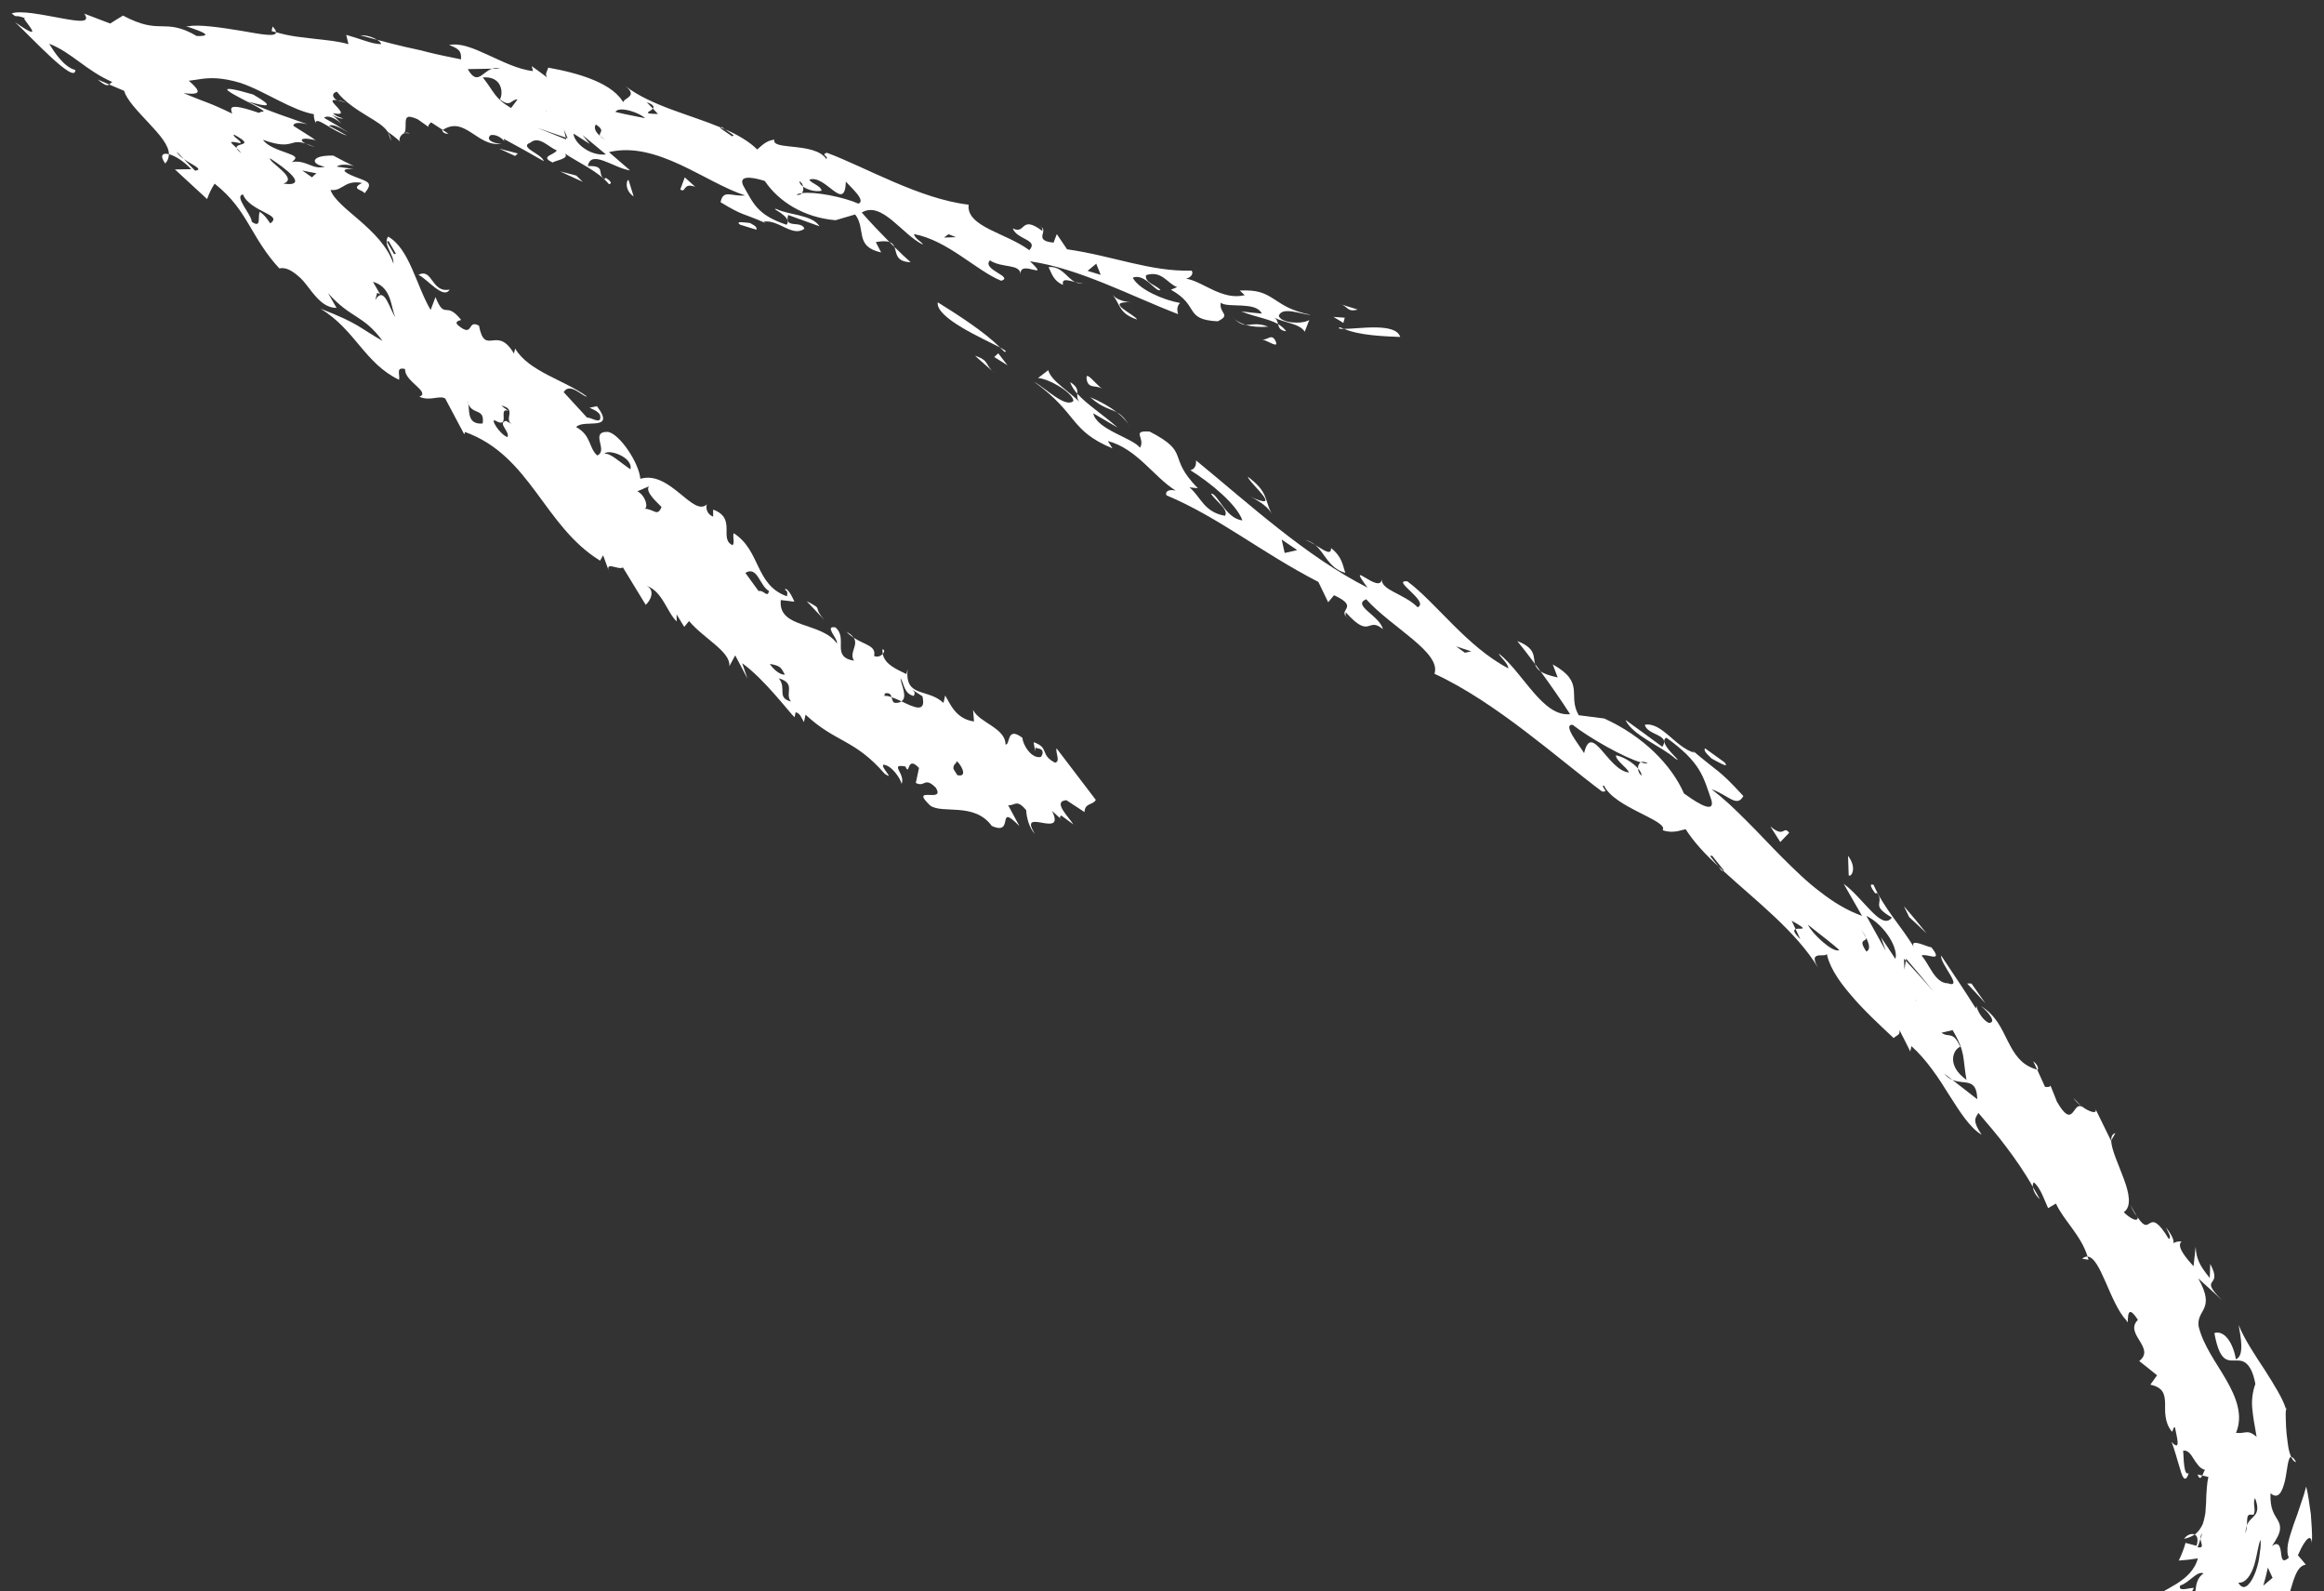 <?xml version="1.0" encoding="UTF-8"?>
<svg xmlns="http://www.w3.org/2000/svg" width="187" height="128" viewBox="0 0 187 128" fill="none">
  <rect x="0" y="0" width="187" height="128" fill="#333333" stroke="none"/>
  <path d="M80.825 28.303C80.738 28.195 80.576 28.067 80.457 27.948C80.879 28.172 81.069 28.304 80.825 28.303Z" fill="white"></path>
  <path d="M75.455 24.318C76.918 25.229 79.224 26.689 80.457 27.948C79.102 27.233 75.276 25.576 75.455 24.318Z" fill="white"></path>
  <path d="M80.08 30.055L78.454 28.616C79.682 29.022 79.195 29.36 80.08 30.055Z" fill="white"></path>
  <path d="M80 28.721L80.322 28.421L81.067 29.384L80 28.721Z" fill="white"></path>
  <path d="M169.874 91.751C169.876 91.46 169.944 91.224 170.213 91.147L169.874 91.751Z" fill="white"></path>
  <path d="M171.421 96.919C171.633 97.323 171.795 97.593 171.939 97.82C171.731 97.591 171.613 97.357 171.421 96.919Z" fill="white"></path>
  <path d="M166.824 88.303L167.448 88.954C167.216 88.774 166.993 88.55 166.824 88.303Z" fill="white"></path>
  <path d="M123.515 53.411C122.99 52.708 122.485 52.049 122.089 51.57C123.615 52.158 123.354 52.822 123.515 53.411Z" fill="white"></path>
  <path d="M176.829 118.61L177.203 118.695C177.1 118.91 176.975 119.026 176.829 118.61Z" fill="white"></path>
  <path d="M167.542 101.258C167.689 101.124 167.833 101.074 167.972 101.084C167.998 101.169 168.034 101.25 168.055 101.335L167.542 101.258Z" fill="white"></path>
  <path d="M163.98 86.059C163.961 86.059 163.939 86.048 163.918 86.046L163.599 85.357C163.904 85.608 164.023 85.834 163.98 86.059Z" fill="white"></path>
  <path d="M176.593 123.442C176.356 123.594 176.082 123.719 175.741 123.785C175.976 123.452 176.357 123.325 176.593 123.442Z" fill="white"></path>
  <path d="M172.014 97.918C172.016 97.929 172.006 97.924 172.008 97.935C171.989 97.903 171.958 97.851 171.94 97.82C171.971 97.855 171.983 97.886 172.014 97.918Z" fill="white"></path>
  <path d="M163.576 95.489C163.761 95.813 163.946 96.109 164.135 96.464C163.777 96.148 163.609 95.78 163.576 95.489Z" fill="white"></path>
  <path d="M123.515 53.411C123.664 53.61 123.81 53.808 123.959 54.008C123.687 53.823 123.574 53.625 123.515 53.411Z" fill="white"></path>
  <path d="M86.107 30.735C86.695 31.1 86.704 31.393 86.683 31.672C86.421 31.372 86.215 31.063 86.107 30.735Z" fill="white"></path>
  <path d="M130.539 147.87C129.743 148.14 128.912 148.04 128.119 147.861C127.323 147.653 126.564 147.378 125.869 147.346L126.337 147.773C125.868 147.65 125.401 147.536 124.938 147.386L124.932 147.993C123.768 147.792 122.454 147.827 121.333 147.704C120.772 147.652 120.259 147.59 119.842 147.464C119.426 147.327 119.105 147.142 118.925 146.874L119.076 147.873L117.892 147.329C117.5 147.15 117.11 146.972 116.726 146.767C117.154 147.073 117.592 147.343 118.034 147.622C117.684 147.598 117.311 147.572 116.931 147.504C116.552 147.437 116.162 147.356 115.771 147.266C115.38 147.177 114.988 147.079 114.605 146.978C114.222 146.877 113.853 146.744 113.499 146.629C112.793 146.39 112.155 146.173 111.663 145.985C111.174 145.788 110.824 145.649 110.681 145.613L110.834 146.026C110.346 146.09 110.058 145.768 109.631 145.536L109.844 146.151C108.827 145.868 108.002 145.626 107.232 145.49C106.85 145.414 106.48 145.365 106.127 145.299C105.772 145.232 105.426 145.167 105.076 145.101C104.379 144.96 103.653 144.836 102.867 144.534C102.471 144.391 102.053 144.221 101.604 144.016C101.38 143.913 101.145 143.806 100.907 143.678C100.671 143.545 100.427 143.401 100.173 143.245C98.947 142.826 100.748 143.704 100.648 143.992C99.831 144.086 98.471 143.022 98.26 142.648C98.222 143.574 100.19 144.182 98.496 144.156C98.086 143.739 98.172 143.994 98.15 144.234C98.132 144.465 97.989 144.717 97.153 144.197L96.966 142.879C95.931 142.552 96.379 143.547 94.921 142.648C94.19 141.955 94.861 141.985 95.372 141.97C95.627 141.965 95.852 141.935 95.842 141.818C95.83 141.705 95.599 141.478 94.952 141.062C94.61 140.886 94.185 140.833 93.699 140.819C93.209 140.812 92.671 140.821 92.103 140.777C91.534 140.737 90.929 140.651 90.323 140.439C89.714 140.233 89.141 139.846 88.593 139.289C87.516 138.825 87.387 139.162 87.372 139.512C87.355 139.861 87.447 140.222 86.765 139.774L86.742 140.311C86.939 140.187 87.246 140.015 87.715 139.879C87.345 139.903 86.967 139.962 86.588 140.062L86.59 140.009L87.42 141.062C86.827 140.964 86.746 141.44 85.96 140.853L84.681 139.898L86.033 139.167C86.19 139.082 86.393 138.975 86.657 138.887C86.985 138.931 87.462 138.995 87.992 139.066C88.481 139.13 88.968 139.199 89.407 139.201C88.514 139.061 88.2 139.008 88.24 138.809C88.277 138.626 88.672 138.364 89.127 138.158C89.577 137.948 90.082 137.782 90.226 137.595C90.365 137.418 90.151 137.11 89.012 136.919C89.568 136.884 90.127 136.903 90.68 136.976C90.479 136.908 90.431 136.808 90.551 136.731C91.311 136.776 92.075 136.924 92.817 137.181C92.5 136.989 92.045 136.801 91.562 136.64C91.079 136.482 90.567 136.368 90.142 136.272C89.717 136.179 89.377 136.098 89.244 135.982C89.112 135.866 89.182 135.699 89.618 135.486C90.867 135.405 92.157 135.547 93.414 135.978C93.026 135.508 93.172 135.339 93.448 135.229C93.584 135.174 93.748 135.135 93.876 135.077C94.015 135.023 94.064 134.929 94.082 134.805C92.447 133.95 90.647 133.523 88.822 133.507C86.998 133.494 85.116 133.891 83.329 134.808L76.183 138.475L82.893 144.965L83.875 145.914C83.838 145.444 83.085 144.62 83.635 144.562C84.552 145.019 84.791 145.388 85.037 145.734C85.286 146.07 85.517 146.421 86.462 146.716C86.316 146.429 86.164 146.155 86.028 145.86C86.048 146.098 86.236 146.296 85.861 146.112C85.142 145.984 85.109 145.516 85.279 145.265C85.729 145.199 86.26 145.549 86.751 145.941C87.235 146.345 87.641 146.852 87.769 147.183C89.873 148.431 88.766 146.516 89.317 146.648C89.582 147.407 90.471 147.9 91.408 148.354C91.873 148.588 92.367 148.779 92.811 148.988C93.254 149.199 93.646 149.427 93.925 149.704L93.376 148.677C95.341 148.821 96.522 150.051 97.405 150.717L97.25 150.05C97.531 150.192 97.806 150.299 98.073 150.381C98.345 150.454 98.61 150.5 98.865 150.536C99.376 150.606 99.851 150.628 100.286 150.694C101.152 150.841 101.869 151.11 102.448 152.339L102.32 151.91C102.833 152 103.487 152.086 104.107 152.243C104.733 152.383 105.323 152.608 105.71 153.027C105.798 152.817 106.046 152.597 106.459 152.654C106.775 153.549 107.971 153.256 109.45 153.51C108.533 153.071 109.079 152.218 108.142 151.731C109.368 151.54 109.795 151.93 110.167 152.43C110.539 152.919 110.852 153.505 111.8 153.706C113.033 153.468 110.898 152.959 110.715 152.549C111.407 152.833 112.158 152.921 112.906 152.925C113.656 152.927 114.413 152.8 115.117 152.735C116.527 152.616 117.756 152.529 118.557 153.617L117.222 154.062C118.336 154.629 118.979 154.709 118.856 154.511C118.471 154.523 118.365 154.327 118.255 154.13C119.165 154.013 119.953 154.033 120.684 154.182C121.416 154.322 122.092 154.603 122.779 154.84C123.464 155.089 124.156 155.358 124.907 155.552C125.658 155.738 126.469 155.808 127.379 155.724C127.109 155.36 126.594 155.237 126.575 154.933C127.405 154.752 127.805 155.228 128.346 155.647C128.884 156.052 129.57 156.407 130.914 155.992L130.366 155.589C131.253 155.321 131.949 155.873 131.837 156.001C131.828 155.172 133.249 155.122 134.886 154.923C135.703 154.813 136.575 154.679 137.338 154.429C138.098 154.151 138.748 153.754 139.121 153.158C140.534 153.899 144.402 153.812 145.406 153.037C146.766 151.709 143.741 152.318 144.131 151.286C144.743 151.137 145.263 151.246 145.854 151.297C146.442 151.338 147.098 151.299 147.967 150.895C148.109 151.328 147.328 152.025 146.947 152.56C146.57 153.094 146.6 153.464 148.44 153.222L148.798 152.613C148.453 152.777 148.001 153.096 147.458 153.124C146.304 152.886 147.908 152.364 148.07 152.064C149.348 151.829 150.599 151.484 151.867 151.178C152.455 152.008 150.141 152.518 149.981 152.827C150.71 152.538 151.451 152.164 152.195 151.763C152.935 151.35 153.665 150.875 154.399 150.448C155.136 150.031 155.846 149.575 156.566 149.228C156.926 149.053 157.285 148.898 157.646 148.771C158.007 148.645 158.358 148.52 158.718 148.443L158.321 148.229C160.143 147.82 160.446 147.208 160.665 146.681C160.895 146.162 161.064 145.779 162.71 145.792C163.916 144.834 161.751 145.173 163.678 143.966C164.228 143.638 164.09 144.143 164.053 144.308C164.702 144.028 165.065 143.798 165.284 143.605C165.501 143.407 165.569 143.239 165.645 143.095C165.797 142.805 165.953 142.593 167.284 142.262L166.254 141.706C166.621 141.574 167 141.453 167.389 141.34C167.773 141.218 168.159 141.096 168.545 140.974C169.321 140.729 170.134 140.522 170.882 140.234C171.632 139.949 172.357 139.638 173.011 139.271C173.663 138.903 174.209 138.435 174.652 137.912C174.002 137.418 172.82 138.591 171.909 138.508C172.142 138.438 172.373 138.356 172.603 138.263C172.827 138.163 173.047 138.049 173.267 137.928C173.705 137.685 174.136 137.404 174.56 137.098C175.418 136.498 176.203 135.743 176.959 134.961C178.475 133.388 179.737 131.642 180.986 130.329C180.991 130.964 181.541 130.818 182.015 130.768C182.481 130.72 182.883 130.789 182.443 132.001C181.837 131.988 181.521 132.3 181.232 132.732C180.946 133.166 180.685 133.727 180.233 134.174C180.988 134.142 181.675 133.639 182.258 132.87C182.842 132.102 183.314 131.077 183.668 130.053C184.032 129.031 184.255 128.003 184.507 127.236C184.765 126.465 185.018 125.934 185.538 125.866C185.328 125.605 185.115 125.352 184.899 125.108C185.031 124.817 185.264 124.298 185.511 123.98C185.75 123.664 185.978 123.551 186.026 124.136C186.072 123.346 185.986 122.572 185.941 121.805L185.779 120.68C185.748 120.494 185.725 120.306 185.688 120.124L185.565 119.582C185.511 119.782 185.451 120.007 185.378 120.25C185.296 120.492 185.208 120.754 185.116 121.028C185.027 121.293 184.935 121.57 184.841 121.85C184.735 122.128 184.633 122.406 184.541 122.676C184.375 123.217 184.183 123.729 184.103 124.176C184.061 124.4 184.05 124.608 184.061 124.796C184.062 124.983 184.098 125.151 184.174 125.296C183.625 125.797 183.591 125.331 183.537 124.877C183.482 124.414 183.348 123.957 182.812 124.371C183.222 123.777 183.429 123.345 183.459 123.025C183.49 122.703 183.398 122.487 183.274 122.273C183.031 121.841 182.644 121.435 182.694 120.117C183.33 120.666 183.648 119.988 183.862 119.099C184.052 118.229 184.087 117.192 184.365 117.196C184.257 116.981 184.178 116.688 184.12 116.354C184.091 116.187 184.068 116.009 184.049 115.826C184.023 115.647 184.001 115.463 183.984 115.278C183.948 114.908 183.936 114.528 183.926 114.194C183.912 113.862 183.915 113.565 183.936 113.343C183.711 112.542 182.99 111.395 182.223 110.186C181.437 108.991 180.596 107.741 180.131 106.585C180.309 107.569 180.604 109.091 179.908 109.341C179.707 108.096 179.016 106.974 178.178 107.232C178.578 109.402 179.124 109.455 179.763 109.444C180.076 109.438 180.404 109.41 180.701 109.639C180.994 109.869 181.297 110.331 181.477 111.329C181.361 111.65 181.289 111.952 181.251 112.257C181.206 112.567 181.197 112.878 181.219 113.207C181.245 113.534 181.294 113.884 181.351 114.277C181.409 114.669 181.508 115.09 181.576 115.58C181.184 115.242 180.954 115.196 180.731 115.213C180.51 115.23 180.297 115.31 179.921 115.26C180.518 113.842 179.927 112.384 179.131 110.997C178.328 109.599 177.298 108.26 176.912 106.701C176.714 105.304 178.335 105.399 176.879 102.834C177.52 103.425 178.168 103.988 178.808 104.611C176.786 102.57 178.948 103.729 177.846 101.671L177.809 102.804C176.911 101.707 176.732 101.205 176.672 100.292C176.623 100.812 176.567 101.334 176.504 101.857C175.984 101.293 175.056 100.232 175.545 99.865C175.228 99.849 175.026 99.907 174.883 100.008C174.938 99.789 174.821 99.433 174.283 98.726C174.486 99.219 174.755 99.489 174.514 99.673C173.645 98.217 173.284 98.234 173.029 98.374C172.769 98.518 172.588 98.801 172.012 97.934C172.016 98.339 171.428 98.037 170.887 97.515C171.551 97.053 171.314 95.959 170.886 94.814C170.467 93.665 169.882 92.452 169.879 91.75L169.869 91.775L168.584 89.149C168.855 89.676 168.113 89.477 167.452 88.953L167.544 89.05C166.773 88.521 166.882 90.987 165.512 88.629C165.329 88.166 165.15 87.699 164.956 87.243C165.079 87.471 164.732 87.448 164.552 87.429L163.923 86.045C162.629 85.698 162.086 84.786 161.567 83.767C161.31 83.257 161.061 82.719 160.73 82.22C160.391 81.729 159.97 81.276 159.383 80.928C159.999 81.389 160.713 82.303 160.014 82.28C159.53 82.039 159.13 81.364 159.03 80.913L158.991 81.132C158.094 79.687 157.134 78.29 156.19 76.862C156.099 77.539 158.042 79.551 156.724 79.097C155.684 79.093 155.232 77.527 154.615 76.87C154.992 76.644 156.452 77.528 155.404 76.199C155.109 76.205 153.657 75.418 153.987 76.159C153.754 75.784 153.479 75.383 153.187 74.966C152.888 74.556 152.576 74.128 152.267 73.705C151.655 72.85 151.092 71.97 150.76 71.183C150.269 70.998 150.728 71.64 150.881 71.852L151.055 71.844C151.664 72.718 150.439 72.759 152.229 73.809C151.816 74.379 151.216 73.956 150.539 73.258C149.86 72.562 149.078 71.614 148.351 71.096L149.829 73.677C148.625 73.243 147.514 72.566 146.464 71.744C145.394 70.945 144.408 69.971 143.421 68.993C142.436 68.014 141.495 66.975 140.538 66.035C140.064 65.559 139.594 65.099 139.128 64.666C138.657 64.239 138.186 63.844 137.719 63.488C139.086 63.963 139.751 64.999 140.28 64.035C138.258 61.837 138.418 62.26 136.177 60.36L136.348 60.554C134.798 60.122 133.722 58.057 132.348 58.301C132.543 59.162 134.431 59.061 133.762 60.077C132.778 59.349 131.789 58.627 130.796 57.913C131.343 59.155 133.765 60.068 134.806 61.027C135.669 61.556 133.247 59.716 134.092 59.345C136.883 61.36 137.052 62.477 137.717 64.391C138.028 65.675 136.014 64.19 135.499 63.827C134.499 61.535 132.214 59.212 129.085 57.797L127.03 57.534C126.097 55.918 127.597 54.926 124.941 53.446L125.339 54.494C124.643 54.348 124.229 54.187 123.963 54.007C124.785 55.131 125.648 56.37 126.338 57.45C124.141 57.679 122.598 54.175 120.614 52.577C120.628 52.799 121.343 53.319 121.369 53.765C118.021 52.018 115.58 48.505 113.243 46.763C111.876 46.626 115.066 48.398 114.071 48.85C112.968 47.736 111.081 47.489 111.188 46.556C111.107 47.934 108.174 44.753 110.039 47.271C105.103 44.771 100.573 40.592 96.237 37.035C96.271 37.487 96.109 37.742 95.78 37.824C97.38 38.818 99.534 40.589 99.968 41.859C98.592 41.72 97.936 39.595 97.44 39.714C97.815 40.304 98.88 40.967 98.574 41.491C96.847 41.205 96.599 39.907 95.701 39.203L96.385 39.273C93.835 36.685 95.864 36.446 92.51 34.718C90.966 34.613 92.198 35.236 91.73 36.018C91.173 35.243 88.231 34.556 87.97 33.247L89.933 34.398C88.725 33.33 87.451 32.529 86.688 31.672C86.679 31.898 86.65 32.117 86.893 32.363C85.982 31.439 84.57 30.634 84.347 29.776L83.524 30.411C84.392 30.45 86.34 31.59 86.372 32.253C85.732 32.858 84.088 31.189 83.207 30.713C86.786 33.297 86.021 34.608 89.512 36.067L89.141 35.477C91.496 36.095 92.866 38.401 94.601 39.463C94.011 39.325 93.722 39.564 93.862 39.846C98.07 41.608 101.501 44.459 106.081 46.81L106.872 48.446L107.343 47.879C109.635 48.949 107.253 49.039 108.657 49.843C108.136 49.517 108.294 49.474 108.285 49.252C110.302 51.51 110.016 49.543 111.272 50.611C111.034 49.535 108.761 48.691 109.931 48.204C111.943 50.457 116.006 52.485 115.423 54.198C120.359 56.476 125.336 61.004 128.902 63.666C129.579 63.756 128.726 63.252 129.058 63.182C129.497 64.102 130.806 64.8 131.944 65.376C133.079 65.955 134.045 66.405 133.784 66.782C134.616 67.084 135.303 66.757 135.634 66.702C136.284 67.726 137.219 68.724 138.271 69.702L137.598 68.861L137.764 68.834L138.72 70.026L138.642 70.037C141.272 72.443 144.556 74.956 146.285 77.841C145.306 76.159 147.371 77.338 146.959 76.485C147.08 77.581 147.856 78.79 148.891 79.996C149.913 81.215 151.212 82.419 152.375 83.504C152.58 83.28 152.927 83.285 152.834 82.849C153.127 83.428 153.425 83.998 153.709 84.58L153.801 84.15C155.036 85.259 156.002 86.73 156.848 88.1C157.716 89.453 158.481 90.692 159.455 91.286C158.698 90.161 158.921 89.953 159.195 89.53C159.959 90.44 160.726 91.303 161.442 92.275C162.166 93.238 162.892 94.265 163.579 95.488C163.556 95.317 163.574 95.178 163.657 95.106C164.209 95.594 164.482 96.495 164.8 97.186L165.434 96.817C166.032 98.149 167.459 99.371 167.977 101.084C169.029 101.142 169.767 104.816 171.11 106.23C171.379 106.948 170.898 104.415 172.026 106.173C171.455 106.736 171.822 107.301 172.168 107.861C172.511 108.42 172.803 108.963 172.132 109.485C172.614 109.863 173.098 110.244 173.567 110.632L173.028 111.387C174.087 111.605 174.189 112.184 174.214 112.877C174.216 113.225 174.195 113.603 174.261 113.991C174.316 114.379 174.444 114.774 174.771 115.174C174.897 115.004 174.855 114.784 175.011 114.827C175.121 115.497 175.557 116.857 174.73 115.994C174.946 116.468 175.211 117.518 175.436 118.217C175.624 118.904 175.857 119.306 176.117 118.506C175.885 118.614 175.822 118.335 175.758 117.936C175.699 117.538 175.701 117.023 175.663 116.702C176.019 116.615 176.274 116.962 176.507 117.345C176.627 117.537 176.761 117.739 176.907 117.903C177.045 118.065 177.211 118.192 177.426 118.237C177.361 118.304 177.288 118.53 177.207 118.695L177.697 118.808C177.575 119.312 177.578 119.79 177.533 120.233C177.516 120.455 177.527 120.676 177.513 120.886C177.498 121.094 177.483 121.299 177.469 121.501C177.465 121.703 177.426 121.893 177.385 122.076C177.345 122.26 177.299 122.437 177.242 122.606C177.085 122.931 176.895 123.223 176.597 123.442C176.801 123.542 176.909 123.843 176.739 124.347L175.858 124.111C175.735 124.577 175.543 125.049 175.316 125.533C175.833 125.503 176.327 125.446 176.849 125.356C176.607 126.308 175.876 126.944 175.104 127.425C174.322 127.913 173.484 128.269 172.796 128.872C173.205 129.553 172.477 130.148 171.547 130.807C170.626 131.481 169.485 132.184 169.254 133.29L170.753 132.532C170.047 133.053 169.533 133.509 169.111 133.929C168.672 134.331 168.323 134.693 167.977 135.051C167.625 135.401 167.293 135.768 166.832 136.101C166.374 136.438 165.821 136.784 165.082 137.154C165.573 136.645 165.951 136.281 166.283 135.968C166.448 135.811 166.602 135.667 166.753 135.524C166.901 135.377 167.039 135.225 167.184 135.066C167.751 134.418 168.441 133.646 169.495 131.864C169.176 132.247 168.846 132.596 168.51 132.919C168.175 133.241 167.806 133.505 167.452 133.769C167.093 134.028 166.733 134.269 166.375 134.501C166.02 134.737 165.638 134.927 165.276 135.136C164.541 135.541 163.843 135.971 163.124 136.406C162.409 136.846 161.754 137.406 161.07 138.036C161.463 138.225 162.386 137.958 161.8 138.73C161.286 138.577 160.545 139.018 159.93 139.369C159.311 139.713 158.802 139.929 158.828 139.405C157.973 140.205 158.184 141.062 157.613 141.502C156.267 141.707 154.969 141.958 153.635 142.082L153.814 142.203C152.527 143.344 151.077 144.056 149.593 144.56C148.843 144.791 148.085 144.975 147.324 145.13C146.555 145.257 145.781 145.347 145.01 145.432C141.9 145.718 138.833 145.648 135.656 146.492L135.841 146.961L134.133 146.429C135.455 146.758 133.642 147.103 133.573 147.528L131.429 147.147C131.075 147.089 130.721 147.017 130.368 146.934L129.314 146.7C129.227 147.129 129.501 148.09 130.539 147.87ZM176.827 124.465C176.927 124.249 176.976 124.014 177.061 123.788C177.045 123.637 177.086 123.498 177.193 123.347C177.17 123.501 177.106 123.643 177.061 123.788C177.094 124.168 177.406 124.559 176.827 124.465ZM117.878 55.233C117.668 54.598 118.577 55.526 118.914 55.669L117.494 54.634C117.158 54.71 117.696 55.045 117.878 55.233ZM182.48 126.101C182.611 126.366 182.738 126.64 182.862 126.923C182.611 127.141 182.361 127.351 182.114 127.552L182.315 126.831C182.378 126.589 182.426 126.343 182.48 126.101ZM172.802 138.568L174.211 137.814L174.192 137.992C173.722 138.241 173.265 138.499 172.791 138.733L172.802 138.568ZM156.083 143.245C156.181 143.238 156.268 143.226 156.386 143.235C156.294 143.254 156.189 143.255 156.083 143.245C155.492 143.29 155.2 143.586 154.897 143.804C154.596 144.024 154.283 144.164 153.664 143.849C154.329 142.58 155.352 143.194 156.083 143.245ZM175.917 128.438C176.255 128.162 176.421 128.019 176.528 127.73C176.107 127.729 175.212 128.082 175.434 127.527C175.726 127.478 176.07 127.179 176.397 126.921C176.726 126.663 177.032 126.44 177.308 126.564C176.759 126.946 176.718 127.504 176.658 127.956C176.584 128.398 176.511 128.71 175.917 128.438ZM167.889 100.201L168.164 100.465L167.727 99.071L167.889 100.201ZM164.448 94.735C164.511 94.194 164.214 93.549 163.791 92.91C163.367 92.272 162.836 91.625 162.462 91.044C161.725 91.209 162.02 92.77 163.1 93.947C163.81 95.779 164.348 93.845 164.448 94.735ZM169.004 136.791L169.631 136.986L169.394 137.256L170.768 136.62C170.241 137.51 169.481 137.907 168.753 138.12C168.003 138.308 167.288 138.321 166.823 138.509C167.184 138.283 168.038 138.101 168.652 137.843C169.251 137.566 169.612 137.238 169.004 136.791ZM155.663 84.157C155.074 82.819 153.707 80.656 154.261 80.422C153.47 81.094 154.548 82.837 154.981 83.278C155.274 83.496 155.412 83.724 155.663 84.157ZM157.118 82.867C157.645 83.761 157.843 84.314 157.953 84.865C158.056 85.422 158.073 85.976 158.232 86.864C156.586 85.699 157.169 84.41 157.732 84.202C157.12 82.869 156.82 83.522 156.219 83.074L157.118 82.867ZM156.445 86.364L157.094 86.865C158.053 87.279 159.06 86.646 159.099 88.424L157.094 86.865C156.876 86.776 156.653 86.622 156.445 86.364ZM144.482 74.736L144.858 75.542C144.28 74.984 144.312 74.805 144.482 74.736C144.379 74.508 144.272 74.285 144.165 74.063C145.748 74.945 144.822 74.619 144.482 74.736ZM153.944 83.27C154.475 83.846 154.979 84.448 155.497 85.035C155.753 84.606 154.566 83.706 153.944 83.27ZM145.478 74.391C145.869 74.7 146.575 75.255 147.148 75.706C147.72 76.159 148.133 76.535 147.982 76.433C147.451 76.665 145.752 75.038 145.478 74.391ZM103.131 43.403L104.378 44.253L103.371 44.482L103.131 43.403ZM118.381 52.399L117.87 52.507L117.158 51.992L118.381 52.399ZM132.023 61.325C131.868 61.411 131.789 61.599 131.803 61.814C131.97 62.007 132.093 62.208 132.089 62.391C131.906 62.266 131.81 62.033 131.803 61.814C131.364 61.305 130.513 60.826 130.022 60.762C130.034 61.206 130.899 61.718 131.077 62.138C129.383 61.998 128.065 57.994 127.465 60.584C127.114 59.986 125.683 58.252 126.54 58.304C127.883 59.362 130.702 60.953 132.023 61.325C132.16 61.26 132.336 61.257 132.589 61.408C132.466 61.434 132.258 61.391 132.023 61.325ZM149.557 74.584C149.969 75.049 150.116 75.285 150.15 75.427C150.415 75.922 150.522 76.398 150.175 76.541C149.436 75.451 150.229 75.8 150.15 75.427C149.986 75.126 149.787 74.826 149.557 74.584ZM152.506 77.133C152.132 76.548 151.748 75.971 151.354 75.401L151.736 76.486L150.176 73.67C150.99 74.083 151.644 74.782 152.059 75.457C152.477 76.13 152.636 76.802 152.506 77.133ZM153.35 77.283L153.239 77.999L153.2 77.12L153.35 77.283L153.374 77.12L154.487 78.428L155.573 79.758L154.474 78.51L153.35 77.283ZM174.749 104.677C175.955 104.638 175.838 103.813 175.469 102.85C175.111 101.881 174.456 100.816 174.671 100.253C174.025 100.527 172.418 100.085 174.347 102.797C172.136 100.838 174.391 100.554 172.012 100.146C172.91 101.197 173.424 102.856 173.516 103.088L172.527 101.808C172.271 102.546 172.755 102.96 173.343 103.344C173.921 103.732 174.605 104.089 174.749 104.677ZM181.922 120.337C181.946 121.048 181.974 121.759 181.903 122.466C182.014 121.798 182.024 121.123 182.056 120.441L181.922 120.337ZM143.763 151.876C143.889 152.089 143.328 152.591 142.609 152.885C141.893 153.191 141.037 153.347 140.633 152.962C141.985 152.567 143.499 152.334 143.763 151.876ZM121.123 153.251L122.308 153.561L123.504 153.824C123.242 154.358 122.695 154.326 122.077 154.16C121.46 153.979 120.775 153.679 120.199 153.722C119.859 153.146 120.716 153.583 121.123 153.251ZM105.768 150.232L105.089 149.839L105.534 151.112L105.768 150.232ZM106.364 151.929C105.749 152.251 107.302 152.98 107.714 152.999C107.254 152.662 106.806 152.298 106.364 151.929ZM92.591 147.257C92.906 147.406 93.229 147.538 93.547 147.679L93.171 146.4L92.591 147.257ZM94.583 147.016C94.532 147.379 94.377 147.757 94.529 148.13C94.684 148.496 95.135 148.895 96.333 149.173C96.729 148.552 96.146 148.291 97.303 147.879C96.677 147.397 95.967 147.419 95.598 147.287C96.011 147.645 96.717 147.611 96.64 148.113C95.714 148.01 94.952 147.486 94.583 147.016C94.623 146.759 94.607 146.505 94.384 146.267C94.288 146.466 94.37 146.738 94.583 147.016ZM102.671 149.717C102.991 149.738 103.274 149.736 103.429 149.661L103.5 149.881C103.098 150.072 102.862 149.911 102.671 149.717C102.322 149.69 101.918 149.647 101.512 149.571C101.04 150.064 102.418 151 102.714 151.468C102.039 151.034 101.615 150.276 100.537 150.224C100.597 150.443 100.431 150.51 101.036 150.746L99.667 150.336C98.488 148.934 100.034 149.275 101.512 149.571C101.605 149.461 101.758 149.376 102.079 149.321C102.333 149.317 102.486 149.533 102.671 149.717ZM93.21 143.843L93.772 144.369C93.99 144.771 93.66 144.864 93.69 145.09C92.943 144.598 92.158 143.667 93.21 143.843ZM136.477 151.895C136.004 152.133 137.238 152.737 138.324 152.363L137.859 153.357C137.749 152.788 135.51 153.111 135.25 153.078C134.766 152.281 135.679 152.54 136.477 151.895ZM180.105 127.313C180.706 127.374 181.158 126.661 181.401 125.844C181.636 125.025 181.727 124.153 181.898 123.857C181.898 124.046 181.918 124.271 181.889 124.507C181.864 124.743 181.832 124.997 181.792 125.257C181.755 125.517 181.706 125.781 181.626 126.029C181.554 126.279 181.476 126.52 181.374 126.731C181.189 127.16 180.955 127.48 180.735 127.606C180.515 127.733 180.304 127.658 180.105 127.313ZM180.796 122.704C180.844 121.98 180.747 121.772 181.321 121.854C181.566 121.485 181.224 120.895 181.454 120.512C181.73 121.238 181.653 121.606 181.447 121.868C181.236 122.133 180.936 122.307 180.796 122.704C180.791 122.894 180.751 123.105 180.677 123.366C180.684 123.074 180.743 122.879 180.796 122.704ZM161.32 143.437L160.022 143.169C159.565 143.432 159.116 143.711 158.653 143.963C159.54 143.805 160.422 143.616 161.32 143.437ZM144.956 148.214C145.203 148.654 143.436 149.082 143.018 148.934C143.267 149.53 144.441 149.17 145.404 149.014C145.537 149.031 145.742 149.008 146.043 148.922C145.848 148.929 145.639 148.966 145.404 149.014C145.013 148.952 145.18 148.578 145.124 148.361C145.265 148.268 145.401 148.158 145.54 148.057C145.1 148.129 144.651 148.157 144.208 148.207L144.956 148.214ZM115.638 148.676C114.503 148.974 114.398 148.798 113.733 148.47C114.005 148.293 114.955 148.376 115.638 148.676ZM153.244 144.957C152.464 145.428 152.747 145.57 153.114 145.694C153.479 145.818 153.916 145.894 153.416 146.261C153.708 146.13 153.99 145.976 154.277 145.835C153.69 146.457 153.358 146.382 153.065 146.231C152.772 146.083 152.514 145.856 152.04 146.135L152.675 145.764C152.991 144.995 151.489 145.759 151.2 145.349C151.548 145.086 152.211 144.899 152.713 144.823C153.217 144.751 153.547 144.754 153.244 144.957ZM114.057 147.98C112.202 148.212 112.773 147.029 111.769 146.697C113.25 146.445 112.795 147.53 114.057 147.98ZM142.026 146.428L142.107 146.286C141.626 146.278 141.14 146.235 140.66 146.211L140.574 146.353C141.056 146.377 141.541 146.412 142.026 146.428Z" fill="white"></path>
  <path d="M184.754 117.613C184.582 117.597 184.47 117.427 184.36 117.197C184.464 117.206 184.586 117.301 184.754 117.613Z" fill="white"></path>
  <path d="M183.983 113.493C183.969 113.441 183.945 113.391 183.932 113.344C183.937 113.304 183.938 113.249 183.94 113.204L183.983 113.493Z" fill="white"></path>
  <path d="M87.465 30.649C87.222 29.57 88.17 30.944 88.703 31.278C88.17 30.945 87.672 31.279 87.465 30.649Z" fill="white"></path>
  <path d="M90.947 34.39C90.755 33.995 90.392 33.58 89.88 33.176C90.236 33.374 90.568 33.681 90.947 34.39Z" fill="white"></path>
  <path d="M87.719 31.95C88.619 32.327 89.344 32.75 89.88 33.176C89.326 32.867 88.712 32.832 87.719 31.95Z" fill="white"></path>
  <path d="M102.315 41.324C101.914 40.503 100.517 39.919 100.517 39.919C103.508 41.279 100.448 38.803 100.412 38.352C102.035 39.577 101.722 40.096 102.315 41.324Z" fill="white"></path>
  <path d="M105.827 43.836C105.542 43.661 105.263 43.504 105.014 43.432C105.346 43.498 105.601 43.65 105.827 43.836Z" fill="white"></path>
  <path d="M107.101 44.087C107.993 44.785 108.038 45.458 108.249 46.087C106.887 45.689 106.614 44.491 105.827 43.836C106.509 44.253 107.138 44.72 107.101 44.087Z" fill="white"></path>
  <path d="M137.725 61.021C137.549 60.815 137.031 60.45 137.194 60.194L138.756 61.319C139.272 61.919 138.072 61.197 137.725 61.021Z" fill="white"></path>
  <path d="M142.45 66.473C143.603 67.472 143.478 66.362 143.967 66.989L143.25 67.735L142.45 66.473Z" fill="white"></path>
  <path d="M138.547 70.05L138.267 69.702C138.389 69.812 138.508 69.92 138.638 70.037L138.547 70.05Z" fill="white"></path>
  <path d="M148.755 70.406C148.741 69.885 148.728 69.359 148.704 68.841C149.495 69.911 148.896 70.616 148.755 70.406Z" fill="white"></path>
  <path d="M153.62 73.767L153.197 72.893L154.121 73.98L155.022 75.087C154.554 74.648 154.098 74.195 153.62 73.767Z" fill="white"></path>
  <path d="M158.283 79.111L158.634 79.118L159.763 80.716C159.27 80.182 158.788 79.635 158.283 79.111Z" fill="white"></path>
  <path d="M107.798 26.322C107.89 26.374 108.039 26.408 108.156 26.454C107.805 26.462 107.637 26.438 107.798 26.322Z" fill="white"></path>
  <path d="M112.667 27.106C111.398 27.054 109.378 26.988 108.156 26.454C109.291 26.464 112.317 25.921 112.667 27.106Z" fill="white"></path>
  <path d="M107.736 24.431L109.247 24.902C108.322 25.141 108.527 24.609 107.736 24.431Z" fill="white"></path>
  <path d="M108.208 25.558L108.092 25.975L107.297 25.493L108.208 25.558Z" fill="white"></path>
  <path d="M31.213 10.629C31.346 10.835 31.436 11.052 31.469 11.318C31.39 11.089 31.304 10.86 31.213 10.629Z" fill="white"></path>
  <path d="M27.879 8.269C27.569 8.17 27.361 8.122 27.19 8.087C27.334 8.066 27.529 8.129 27.879 8.269Z" fill="white"></path>
  <path d="M32.995 10.726L32.838 10.713C32.783 10.708 32.73 10.703 32.711 10.706L32.541 10.711C32.597 10.688 32.656 10.674 32.715 10.672C32.732 10.672 32.739 10.671 32.763 10.673L32.842 10.686C32.894 10.696 32.945 10.71 32.995 10.726Z" fill="white"></path>
  <path d="M71.972 19.869C72.454 20.346 72.918 20.782 73.276 21.094C72.054 21.056 72.167 20.36 71.972 19.869Z" fill="white"></path>
  <path d="M7.863 6.398L8.792 6.802C8.672 6.901 8.467 6.913 7.863 6.398Z" fill="white"></path>
  <path d="M21.93 2.131C22.133 2.339 22.212 2.489 22.21 2.596C22.091 2.562 21.977 2.538 21.857 2.5C21.877 2.377 21.901 2.254 21.93 2.131Z" fill="white"></path>
  <path d="M35.582 10.485C35.593 10.472 35.611 10.466 35.624 10.454C35.78 10.552 35.935 10.655 36.09 10.761C35.807 10.767 35.646 10.68 35.582 10.485Z" fill="white"></path>
  <path d="M13.591 12.405C13.586 12.663 13.511 12.919 13.294 13.154C12.839 12.512 13.062 12.267 13.591 12.405Z" fill="white"></path>
  <path d="M27.121 8.083C27.111 8.077 27.111 8.072 27.101 8.065C27.123 8.069 27.168 8.083 27.19 8.087C27.168 8.09 27.141 8.079 27.121 8.083Z" fill="white"></path>
  <path d="M30.335 3.199C29.888 3.078 29.47 2.966 28.991 2.837C29.526 2.826 30.022 3 30.335 3.199Z" fill="white"></path>
  <path d="M71.972 19.869C71.835 19.736 71.699 19.605 71.564 19.466C71.791 19.546 71.901 19.691 71.972 19.869Z" fill="white"></path>
  <path d="M103.496 26.647C102.985 26.595 102.9 26.325 102.837 26.07C103.099 26.224 103.327 26.409 103.496 26.647Z" fill="white"></path>
  <path d="M85.316 65.836L85.465 65.973C85.387 65.933 85.343 65.883 85.316 65.836Z" fill="white"></path>
  <path d="M71.034 52.603C71.014 52.486 70.996 52.359 71.015 52.228C71.2 52.268 71.168 52.449 71.034 52.603Z" fill="white"></path>
  <path d="M52.033 47.123C53.322 47.587 53.646 49.222 54.45 49.992L54.442 49.424L55.056 50.426L55.444 49.96C56.657 51.388 58.806 52.419 58.687 53.593L59.158 52.717L60.144 54.582L59.719 53.351C61.525 54.636 63.572 57.398 63.937 57.697L64.02 57.294C64.416 57.388 64.477 57.754 64.687 58.088L64.819 57.488C67.252 59.759 68.732 59.422 71.196 62.252C72.051 62.806 70.882 61.755 71.067 61.513C71.766 61.542 72.491 62.695 72.55 63.06C72.872 62.224 71.513 61.411 72.857 61.659C73.231 62.522 72.925 60.689 73.948 61.775L73.691 62.98C74.443 63.368 74.365 62.437 75.294 63.358C76.13 64.678 73.105 63.127 74.84 64.793C75.808 65.512 78.391 64.497 79.801 66.438C81.707 67.29 80.074 64.465 82.029 66.456L81.121 64.772C81.671 64.83 81.796 64.228 82.572 65.174C82.594 65.739 82.819 66.632 83.284 67.089C81.814 64.793 85.824 67.597 84.65 65.228L85.317 65.836C85.258 65.732 85.302 65.633 85.401 65.608L86.368 66.317C85.953 65.662 84.669 64.462 85.807 64.369L87.265 65.325C87.294 64.566 87.941 64.78 88.173 64.343L85.01 60.191C84.931 60.597 85.343 61.247 84.899 61.353C83.652 60.727 84.466 60.143 83.169 59.704L83.293 60.433C83.332 60.229 83.232 60.069 83.485 60.201C84.026 60.251 83.944 60.654 83.753 60.889C83.017 61.07 82.295 59.926 82.273 59.356C80.958 58.352 81.306 59.978 80.908 59.886C80.912 58.552 78.775 58.13 78.299 57.105L78.375 58.036C76.896 57.835 76.46 56.603 76.05 55.947L75.917 56.546C74.647 55.334 72.795 56.168 73.03 53.831L72.936 54.227C72.28 53.889 71.186 53.488 71.034 52.603C70.875 52.765 70.598 52.9 70.333 52.762C70.521 51.942 69.586 51.886 68.692 51.298C69.101 51.903 68.304 52.488 68.716 53.148C66.827 52.835 68.274 51.355 67.223 50.469C66.276 50.306 67.433 51.36 67.347 51.764C66.081 49.981 62.581 50.605 62.827 48.268L63.919 48.399C63.552 47.532 63.205 47.234 63.163 47.439C63.41 47.57 63.36 47.767 63.315 47.966C60.737 47.046 61.226 44.286 59.033 42.889C58.939 43.287 59.139 43.618 58.951 43.858C57.812 43.361 59.311 41.69 57.38 40.994L57.386 41.557C56.741 41.327 56.784 40.561 56.928 40.526C55.808 41.729 53.938 37.797 51.525 38.516C51.413 37.222 49.868 34.918 48.928 34.742C47.396 34.695 48.991 36.243 48.056 36.638C47.36 36.031 47.599 35.033 46.361 34.357C46.949 33.663 49.618 34.777 48.032 32.674L47.436 32.8C47.68 32.929 48.078 33.035 48.279 33.372C48.48 34.271 47.538 33.532 47.246 33.601L45.358 31.549C45.854 30.69 46.937 31.966 47.229 31.896C45.459 30.588 42.539 29.887 41.453 28.04L41.353 28.44C39.972 26.084 39.037 28.74 38.541 26.197C37.559 25.652 38.145 27.225 36.866 26.175C36.516 25.866 36.965 25.777 37.11 25.742C35.835 24.124 35.829 25.823 35.041 23.903L34.65 24.935C33.468 22.909 32.949 20.009 31.23 19.032C30.782 19.692 31.712 20.444 31.657 21.208C31.174 19.798 30.049 18.707 28.886 17.693C28.634 17.478 28.383 17.264 28.137 17.053C27.906 16.855 27.68 16.656 27.473 16.456C27.06 16.057 26.716 15.652 26.595 15.28C27.172 15.353 27.441 15.068 27.801 14.887C28.149 14.695 28.58 14.598 29.129 14.723C28.635 14.965 28.662 15.11 28.814 15.214C28.969 15.322 29.238 15.38 29.337 15.549C29.693 15.117 29.76 14.891 29.633 14.729C29.508 14.568 29.172 14.455 28.782 14.305C28.022 14.026 27.003 13.551 28.465 13.584C28.024 13.535 27.572 13.476 27.109 13.407C27.134 13.351 27.312 13.271 27.58 13.252C27.845 13.231 28.196 13.267 28.483 13.364C27.981 13.13 27.425 12.847 26.818 12.515C26.36 12.499 25.689 12.552 25.445 12.753C25.191 12.945 25.329 13.252 26.134 13.414C25.646 13.537 25.316 13.421 24.918 13.264C24.531 13.115 24.072 12.922 23.486 13.037C23.75 12.832 23.821 12.72 23.724 12.61C23.629 12.503 23.374 12.405 23.052 12.29C22.416 12.066 21.486 11.746 21.16 11.246C21.854 11.499 22.303 11.587 22.637 11.612C22.969 11.636 23.183 11.595 23.366 11.549C23.726 11.453 23.973 11.35 24.591 11.546C24.242 11.366 24.209 11.226 24.386 11.176C24.559 11.124 24.947 11.169 25.342 11.27C25.317 11.197 24.958 10.973 24.474 10.67C24.233 10.517 23.976 10.355 23.712 10.188L23.614 10.125C23.593 10.108 23.61 10.106 23.607 10.095C23.61 10.079 23.615 10.063 23.623 10.047C23.638 10.017 23.662 9.989 23.697 9.965C23.834 9.871 24.157 9.847 24.744 9.996C24.103 9.77 23.279 9.48 22.619 9.248C21.795 8.952 20.856 8.6 19.948 8.169C21.629 8.645 22.135 8.62 20.374 7.605C18.881 7.16 18.279 7.085 18.285 7.202C18.282 7.32 18.851 7.63 19.485 7.961C20.119 8.292 20.813 8.641 21.087 8.837C21.223 8.935 21.255 8.995 21.113 8.994C21.078 8.994 21.031 8.99 20.972 8.982C20.962 8.992 20.973 9.012 20.961 9.022C20.943 9.047 20.892 9.062 20.807 9.069C20.364 8.918 20.006 8.807 19.721 8.733C18.552 8.424 18.497 8.646 18.683 9.14C17.826 8.72 17.28 8.485 16.744 8.276C16.208 8.065 15.675 7.878 14.77 7.489C15.814 7.626 16.047 7.485 15.829 7.148C15.766 7.05 15.664 6.936 15.533 6.808L15.317 6.608L15.196 6.502C15.177 6.489 15.197 6.492 15.207 6.49L15.239 6.487L15.302 6.481C15.636 6.445 15.93 6.383 16.271 6.34C16.945 6.258 17.842 6.219 19.335 6.665C20.408 7.027 21.412 7.585 22.426 8.089C23.436 8.594 24.415 9.043 25.25 9.185C25.245 9.425 25.299 9.666 25.414 9.908C25.37 9.58 25.753 9.76 26.242 10.056C26.739 10.353 27.412 10.761 27.919 10.906C27.458 10.64 26.973 10.378 26.466 10.116C26.725 9.973 27.155 10.133 28.116 10.706C27.484 10.3 26.805 9.892 26.081 9.482C26.177 9.349 26.627 9.231 27.465 9.934C27.189 9.648 26.951 9.418 26.711 9.216C27.012 9.421 27.302 9.544 27.626 9.539C27.265 9.382 27.186 9.453 26.783 9.1C27.692 9.292 27.462 8.992 27.166 8.654C26.863 8.319 26.449 7.956 27.102 8.064C26.673 7.779 26.725 7.475 27.108 7.377C27.453 7.829 27.88 8.196 28.299 8.506C28.72 8.816 29.137 9.08 29.519 9.312C30.285 9.778 30.905 10.134 31.215 10.628L31.203 10.602C31.604 10.881 31.939 11.15 32.211 11.409C32.042 11.251 32.208 10.831 32.543 10.71L32.493 10.71C32.672 10.61 32.63 10.161 32.642 9.811C32.65 9.636 32.681 9.487 32.797 9.424C32.827 9.409 32.861 9.398 32.901 9.395C32.922 9.393 32.943 9.392 32.966 9.394C32.998 9.397 33.031 9.402 33.068 9.409C33.211 9.438 33.392 9.499 33.617 9.598L34.524 10.244C34.358 10.156 34.571 9.944 34.686 9.84L35.625 10.452C36.544 9.859 37.243 10.229 37.946 10.685C38.653 11.137 39.359 11.713 40.349 11.562C39.797 11.566 39.023 11.273 39.471 10.873C39.864 10.774 40.36 11.068 40.581 11.363L40.529 11.167C41.615 11.745 42.688 12.356 43.755 12.965C43.61 12.369 41.682 11.848 42.693 11.466C43.382 10.88 44.194 11.884 44.8 12.093C44.613 12.484 43.379 12.566 44.476 13.074C44.669 12.9 45.877 12.774 45.437 12.338C46.511 13.074 48.158 13.783 49.003 14.816C49.387 14.732 48.911 14.413 48.751 14.308L48.633 14.401C47.988 13.977 48.818 13.31 47.303 13.358C47.555 11.969 49.423 13.546 50.699 13.705L48.999 12.237C50.913 11.775 52.856 12.385 54.709 13.236C56.563 14.094 58.33 15.193 59.953 15.72C58.867 15.836 58.193 15.19 57.981 16.266C59.842 17.4 59.649 17.086 61.596 17.94L61.44 17.83C62.651 17.628 63.746 19.112 64.729 18.4C64.462 17.683 63.077 18.462 63.422 17.296L65.939 18.203C65.359 17.261 63.422 17.294 62.505 16.823C61.785 16.664 63.861 17.431 63.286 18.081C60.925 17.289 60.623 16.368 59.796 14.914C59.335 13.885 61.096 14.42 61.539 14.557C62.672 16.236 64.7 17.5 67.232 17.715L68.809 17.252C69.721 18.423 68.723 19.831 70.902 20.306L70.471 19.475C71.012 19.375 71.342 19.389 71.565 19.465C70.807 18.7 70 17.854 69.339 17.096C70.966 16.137 72.57 18.858 74.261 19.677C74.222 19.477 73.62 19.232 73.544 18.829C76.273 19.341 78.558 21.774 80.564 22.586C81.605 22.25 78.97 21.695 79.652 20.943C80.632 21.596 82.07 21.186 82.129 22.076C81.987 20.782 84.636 22.685 82.877 21.019C86.895 21.61 90.898 23.772 94.796 25.27C94.674 24.875 94.736 24.578 94.954 24.372C94.273 24.252 93.458 23.983 92.743 23.628C92.029 23.273 91.415 22.836 91.142 22.338C92.156 21.937 93.039 23.61 93.374 23.313C92.988 22.921 92.094 22.73 92.214 22.136C93.504 21.722 93.931 22.819 94.719 23.094L94.217 23.306C95.395 23.963 95.644 24.55 95.942 25C96.241 25.444 96.586 25.781 97.986 25.847C99.103 25.294 98.081 25.25 98.227 24.351C98.514 24.582 99.214 24.543 99.901 24.579C100.589 24.621 101.269 24.695 101.531 25.226C100.979 25.167 100.425 25.128 99.875 25.052C100.984 25.495 102.079 25.635 102.838 26.069C102.781 25.863 102.741 25.655 102.507 25.542C103.383 25.982 104.578 26.02 104.983 26.682L105.351 25.742C104.757 26.103 103.094 26.006 102.895 25.411C103.163 24.605 104.742 25.311 105.475 25.329C104.685 25.17 104.104 24.957 103.633 24.731C103.164 24.501 102.807 24.244 102.461 24.027C102.116 23.808 101.784 23.62 101.367 23.501C100.949 23.384 100.446 23.337 99.757 23.371L100.156 23.745C99.269 23.965 98.444 23.7 97.668 23.353C96.892 22.998 96.168 22.541 95.445 22.415C95.89 22.301 96.041 21.968 95.884 21.77C92.556 21.866 89.565 20.582 85.862 20.054L85.036 18.832L84.775 19.518C82.934 19.338 84.671 18.422 83.524 18.176C83.953 18.292 83.844 18.387 83.882 18.588C82.079 17.224 82.567 18.922 81.49 18.37C81.813 19.286 83.615 19.272 82.821 20.125C81.913 19.444 80.643 18.963 79.621 18.45C78.6 17.927 77.833 17.35 77.942 16.465C73.979 16 69.655 13.448 66.531 12.287C66.004 12.441 66.728 12.603 66.486 12.784C65.546 11.41 62.054 12.113 62.311 11.24C61.627 11.284 61.169 11.842 60.93 12.023C60.252 11.354 59.346 10.844 58.352 10.404L59.031 10.878L58.913 10.97L57.946 10.3L58.003 10.259C55.506 9.214 52.457 8.541 50.342 6.941C51.547 7.899 49.705 7.901 50.252 8.427C49.447 6.692 46.53 5.875 44.11 5.44C44.048 5.738 43.807 5.928 44.029 6.231C43.618 5.923 43.205 5.617 42.786 5.321L42.886 5.717C41.613 5.57 40.401 4.924 39.249 4.412C38.103 3.887 37.043 3.428 36.14 3.624C37.144 3.978 37.091 4.277 37.101 4.775C36.205 4.59 35.33 4.424 34.427 4.196C34.315 4.167 34.201 4.138 34.087 4.109C33.965 4.078 33.887 4.049 33.69 4.012C33.344 3.936 32.994 3.859 32.637 3.78C31.917 3.614 31.16 3.424 30.337 3.198C30.525 3.314 30.649 3.433 30.67 3.546C30.269 3.553 29.814 3.431 29.33 3.267C28.847 3.108 28.332 2.94 27.86 2.805L28.038 3.555C27.189 3.307 26.276 3.233 25.321 3.124C24.838 3.065 24.346 3.005 23.853 2.945C23.348 2.872 22.811 2.764 22.213 2.595C22.22 3.005 20.964 2.747 19.404 2.477C17.889 2.229 15.999 1.941 15.174 2.115C14.64 2.031 15.388 2.233 15.956 2.456C16.524 2.68 16.927 2.919 15.83 2.899C14.523 2.124 13.75 2.127 12.985 2.113C12.217 2.1 11.449 2.071 9.897 1.255C9.534 1.468 9.212 1.676 8.867 1.893L6.777 1.096C7.316 1.858 6.398 1.732 4.948 1.469C4.229 1.337 3.389 1.171 2.593 1.063C1.915 0.981 1.264 0.945 0.939 1.084C1.021 1.146 1.111 1.215 1.203 1.285C1.342 1.314 1.41 1.305 1.472 1.301C1.732 1.363 1.913 1.409 2.036 1.493C2.003 1.491 1.969 1.488 1.925 1.485C2.09 1.755 2.5 2.236 2.581 2.452C2.659 2.666 2.419 2.624 1.215 1.785C2.512 2.988 6.076 6.868 6.063 5.627C5.602 5.527 5.15 5.129 4.776 4.69C4.401 4.25 4.12 3.785 3.96 3.514C4.883 3.88 5.615 4.415 6.392 4.981C7.169 5.547 7.993 6.147 9.064 6.608C8.942 6.603 8.889 6.725 8.795 6.801L9.995 7.309C10.174 8.027 11.164 9.028 12.008 9.936C12.866 10.855 13.589 11.688 13.593 12.403C14.051 12.523 14.708 12.9 15.391 13.609L14.077 13.63L16.664 16.014C16.823 15.559 17.025 15.145 17.271 14.772C18.699 15.915 19.352 16.941 20.035 18.079C20.702 19.202 21.387 20.427 22.479 21.592C22.929 21.49 23.389 21.706 23.882 22.11C23.942 22.16 24.003 22.212 24.066 22.266C24.114 22.31 24.163 22.354 24.213 22.4C24.283 22.468 24.352 22.544 24.422 22.624C24.562 22.786 24.702 22.969 24.848 23.158C25.43 23.915 26.092 24.774 27.08 24.765L26.397 23.581C28.263 25.666 29.207 25.288 30.779 27.418C28.807 26.311 29.001 26.082 25.794 24.831C28.597 26.54 29.334 29.217 32.11 30.551C32.206 30.151 31.816 29.48 32.6 29.689C32.501 30.657 34.683 31.529 33.745 31.917C34.633 32.3 35.323 31.773 35.823 32.054L37.359 34.945L37.41 34.747C42.712 36.654 43.742 42.309 48.286 45.1L48.531 44.668L49.044 46.074C48.585 45.036 49.781 45.91 50.122 45.643L51.955 48.652C52.29 48.382 52.779 47.522 52.033 47.123ZM15.695 13.729L14.795 12.796C14.524 12.605 14.296 12.408 14.228 12.21L14.795 12.796C15.501 13.292 16.424 13.63 15.695 13.729ZM75.973 16.328C76.21 16.845 75.413 16.288 75.143 16.268L76.336 16.755C76.578 16.575 76.134 16.442 75.973 16.328ZM24.321 13.716C24.712 13.8 25.092 13.874 25.462 13.939C25.333 14.039 25.215 14.148 25.108 14.266L24.321 13.716ZM31.711 20.444L31.122 19.427L31.274 19.4L31.854 20.409L31.711 20.444ZM37.68 32.485C37.651 32.41 37.619 32.347 37.599 32.249C37.637 32.314 37.663 32.396 37.68 32.485C38.031 33.393 39.02 32.808 38.838 34.068C37.587 34.165 37.797 33.095 37.68 32.485ZM21.749 17.972C21.434 17.518 21.291 17.307 20.905 17.037C20.813 17.198 20.848 17.536 20.817 17.774C20.785 18.01 20.681 18.14 20.262 17.84C20.22 17.226 18.796 15.763 19.556 15.641C19.789 16.302 20.678 16.768 21.284 17.076C21.899 17.392 22.271 17.589 21.749 17.972ZM23.435 3.105L23.094 3.155C23.716 3.341 24.318 3.528 24.899 3.717C24.428 3.512 23.94 3.308 23.435 3.105ZM30.572 4.389C31.034 4.848 31.708 5.108 32.435 5.298C32.799 5.394 33.177 5.473 33.543 5.55C33.854 5.625 34.115 5.699 34.367 5.787C34.556 5.481 34.426 5.09 34.092 4.756C34.009 4.673 33.913 4.593 33.807 4.519C33.68 4.445 33.488 4.372 33.31 4.31C32.94 4.183 32.516 4.088 32.078 4.044C29.963 3.147 31.424 4.992 30.572 4.389ZM30.197 24.14L30.351 23.547L30.593 23.681L30.01 22.669C31.588 23.108 31.431 24.831 31.824 25.509C31.378 25.029 30.946 22.855 30.197 24.14ZM41.612 6.808C42.527 7.493 44.194 8.516 43.895 9.009C44.208 8.026 42.864 7.194 42.402 7.104C42.122 7.104 41.944 7.004 41.612 6.808ZM41.124 8.69C39.773 7.899 39.781 7.399 38.849 6.229C40.412 6.096 40.516 7.507 40.225 7.996C41.125 8.691 41.077 7.994 41.644 7.995L41.124 8.69ZM40.233 5.513C40.022 5.512 39.808 5.52 39.596 5.524C38.786 5.795 38.409 6.913 37.638 5.56L39.596 5.524C39.777 5.459 39.991 5.437 40.233 5.513ZM52.536 8.734L52.039 8.224C52.618 8.423 52.642 8.594 52.536 8.734L52.944 9.169C51.557 9.15 52.316 9.002 52.536 8.734ZM43.111 6.513L41.388 6.012C41.381 6.509 42.524 6.51 43.111 6.513ZM51.9 9.507C51.162 9.369 49.25 8.975 49.528 8.986C49.844 8.506 51.527 9.09 51.9 9.507ZM88.568 22.11C88.215 22.009 87.864 21.897 87.514 21.787L88.21 21.212L88.568 22.11ZM75.954 19.11L76.324 18.84L76.923 19.078L75.954 19.11ZM64.528 15.536C64.631 15.403 64.663 15.203 64.619 15.013C64.465 14.897 64.342 14.758 64.317 14.591C64.473 14.638 64.581 14.816 64.619 15.013C65.026 15.316 65.734 15.449 66.112 15.337C66.039 14.934 65.314 14.773 65.116 14.456C66.422 13.973 67.974 17.186 68.064 14.608C68.414 15.033 69.724 16.139 69.071 16.381C67.921 15.862 65.575 15.39 64.528 15.536C64.435 15.645 64.304 15.711 64.093 15.665C64.18 15.597 64.342 15.561 64.528 15.536ZM48.937 11.342C48.519 11.158 48.349 11.036 48.284 10.935C47.957 10.657 47.742 10.313 47.943 10.014C48.781 10.548 48.12 10.663 48.284 10.935C48.485 11.101 48.708 11.255 48.937 11.342ZM46.148 10.745L47.454 11.579L46.874 10.867C47.505 11.387 48.134 11.894 48.755 12.424C47.398 12.558 46.172 11.444 46.148 10.745ZM45.525 11.072L45.379 10.421L45.677 11.127L45.525 11.072L45.559 11.221C44.787 10.9 44.01 10.598 43.233 10.286L45.525 11.072ZM20.166 5.943C20.304 6.072 20.413 6.171 20.581 6.299C20.75 6.426 20.918 6.543 21.083 6.651C21.412 6.866 21.727 7.042 22.025 7.19C22.622 7.482 23.145 7.666 23.626 7.82C24.586 8.122 25.41 8.272 26.247 8.854C25.803 8.457 25.417 7.961 24.913 7.554C24.409 7.148 23.711 6.827 22.579 6.781C22.8 6.605 23.144 6.62 23.463 6.707C23.787 6.795 24.097 6.957 24.334 7.08C24.571 7.203 24.735 7.288 24.773 7.221C24.816 7.152 24.721 6.941 24.519 6.476C24.1 6.498 23.422 6.361 22.813 6.214C22.202 6.065 21.642 5.9 21.508 5.867L22.664 5.848C21.543 5.188 21.193 5.334 21.036 5.575C20.865 5.824 20.9 6.146 20.166 5.943ZM19.695 10.966L20.757 12.017L19.991 11.075L19.695 10.966ZM48.646 36.507C48.884 36.074 50.966 36.756 50.727 37.751C49.876 37.181 49.082 36.406 48.646 36.507ZM61.037 47.544L59.976 46.086C60.95 45.48 61.132 47.148 61.879 47.544C61.74 48.142 61.484 47.445 61.037 47.544ZM69.703 55.005L70.013 55.502L70.271 54.294L69.703 55.005ZM70.058 53.404C70.643 53.261 69.881 52.306 69.625 52.171L70.058 53.404ZM78.52 59.333L77.915 58.914L77.8 60.078L78.52 59.333ZM76.897 59.448C77.213 58.807 77.872 58.14 76.286 57.406C75.762 57.918 76.115 58.21 75.084 58.46C75.394 58.954 75.941 59.011 76.192 59.143C75.981 58.809 75.441 58.755 75.674 58.319C76.331 58.515 76.766 59.001 76.897 59.448C76.783 59.675 76.714 59.902 76.813 60.129C76.951 59.956 76.973 59.709 76.897 59.448ZM71.742 56.082C71.516 56.003 71.307 55.951 71.16 55.987L71.202 55.782C71.58 55.691 71.683 55.875 71.742 56.082C71.989 56.167 72.26 56.288 72.535 56.416C73.074 56.069 72.467 55.002 72.459 54.542C72.761 55.033 72.734 55.8 73.53 55.987C73.574 55.787 73.724 55.751 73.369 55.461L74.223 56.008C74.547 57.405 73.537 56.897 72.535 56.416C72.421 56.497 72.267 56.552 72.011 56.54C71.822 56.497 71.799 56.278 71.742 56.082ZM77.032 62.353L76.724 61.864C76.661 61.498 76.956 61.426 76.998 61.225C77.457 61.682 77.835 62.543 77.032 62.353ZM51.793 40.916C52.191 41.019 52.032 39.918 51.289 39.517L52.221 39.121C51.836 39.589 53.127 40.623 53.227 40.791C52.888 41.619 52.641 40.925 51.793 40.916ZM22.797 14.767C23.425 14.567 23.152 14.159 22.713 13.738C22.277 13.321 21.646 12.867 21.725 12.734C22.333 13.127 23.146 13.704 23.523 14.139C23.714 14.358 23.804 14.547 23.715 14.671C23.625 14.794 23.361 14.854 22.797 14.767ZM19.043 11.911C18.574 11.454 18.237 11.288 19.33 11.519C19.548 11.394 18.613 10.943 18.841 10.83C19.762 11.342 19.755 11.475 19.565 11.566C19.37 11.654 18.974 11.681 19.043 11.911C19.165 12.031 19.294 12.165 19.42 12.33C19.16 12.136 19.073 12.011 19.043 11.911ZM36.757 28.267L36.762 29.405L37.701 30.153L36.757 28.267ZM45.342 37.977C45.59 37.55 46.628 38.453 46.683 38.823C47.04 38.287 46.296 37.736 45.792 37.198C45.757 37.097 45.664 36.97 45.486 36.815C45.563 36.945 45.669 37.066 45.792 37.198C45.899 37.492 45.539 37.61 45.391 37.777L44.994 37.674L45.639 38.478L45.342 37.977ZM61.945 53.405C62.892 53.566 62.848 53.766 63.153 54.261C62.857 54.332 62.254 53.903 61.945 53.405ZM39.877 33.847C41.121 34.534 40.024 32.685 40.91 33.058L40.325 32.624C41.654 32.904 40.469 33.722 41.215 34.131L40.718 33.856C39.983 34.019 41.072 34.733 40.827 35.163C40.178 34.919 39.381 33.574 39.877 33.847ZM62.664 54.564C64.109 54.988 63.093 55.799 63.65 56.427C62.458 56.138 63.332 55.364 62.664 54.564ZM45.166 41.043L45.022 41.075L45.621 42.081L45.768 42.048L45.166 41.043Z" fill="white"></path>
  <path d="M68.117 50.826C68.423 50.987 68.583 51.143 68.691 51.299C68.492 51.169 68.295 51.019 68.117 50.826Z" fill="white"></path>
  <path d="M25.364 11.848C25.003 11.738 24.774 11.642 24.59 11.547C24.806 11.616 25.053 11.709 25.364 11.848Z" fill="white"></path>
  <path d="M25.364 11.298C25.365 11.292 25.342 11.277 25.341 11.271C25.372 11.279 25.417 11.289 25.453 11.298L25.364 11.298Z" fill="white"></path>
  <path d="M102.581 27.328C103.053 28.188 102.006 27.374 101.544 27.309C102.009 27.374 102.261 26.856 102.581 27.328Z" fill="white"></path>
  <path d="M99.163 25.489C99.395 25.763 99.753 25.988 100.215 26.131C99.915 26.109 99.604 25.968 99.163 25.489Z" fill="white"></path>
  <path d="M102.047 26.277C101.321 26.335 100.702 26.276 100.216 26.131C100.686 26.164 101.121 25.926 102.047 26.277Z" fill="white"></path>
  <path d="M89.533 23.706C89.754 24.007 90.148 24.162 90.486 24.241C90.823 24.322 91.106 24.319 91.106 24.319C88.666 24.198 91.366 25.318 91.491 25.704C90.057 25.216 90.193 24.603 89.533 23.706Z" fill="white"></path>
  <path d="M86.52 22.691C86.758 22.748 86.99 22.792 87.184 22.769C86.93 22.828 86.716 22.78 86.52 22.691Z" fill="white"></path>
  <path d="M85.538 22.916C84.764 22.598 84.626 21.993 84.374 21.487C85.438 21.382 85.831 22.367 86.52 22.691C85.949 22.552 85.409 22.349 85.538 22.916Z" fill="white"></path>
  <path d="M60.352 17.94C60.515 18.055 60.95 18.188 60.87 18.48L59.551 18.075C59.079 17.74 60.07 17.916 60.352 17.94Z" fill="white"></path>
  <path d="M55.939 15.025C54.9 14.656 55.22 15.573 54.739 15.239L55.099 14.271L55.939 15.025Z" fill="white"></path>
  <path d="M58.066 10.21L58.35 10.405C58.236 10.357 58.123 10.31 58.001 10.259L58.066 10.21Z" fill="white"></path>
  <path d="M50.582 14.492L50.987 15.805C50.191 15.262 50.43 14.39 50.582 14.492Z" fill="white"></path>
  <path d="M46.367 14.122L46.89 14.629L45.053 13.783L46.367 14.122Z" fill="white"></path>
  <path d="M41.669 12.348L41.44 12.546L40.177 11.96L41.669 12.348Z" fill="white"></path>
  <path d="M36.179 23.291C35.683 24.151 34.314 22.361 33.667 22.113C34.815 21.508 34.703 23.602 36.179 23.291Z" fill="white"></path>
  <path d="M66.368 49.907L64.908 48.357C66.4 49.139 65.257 48.654 66.368 49.907Z" fill="white"></path>
</svg>

